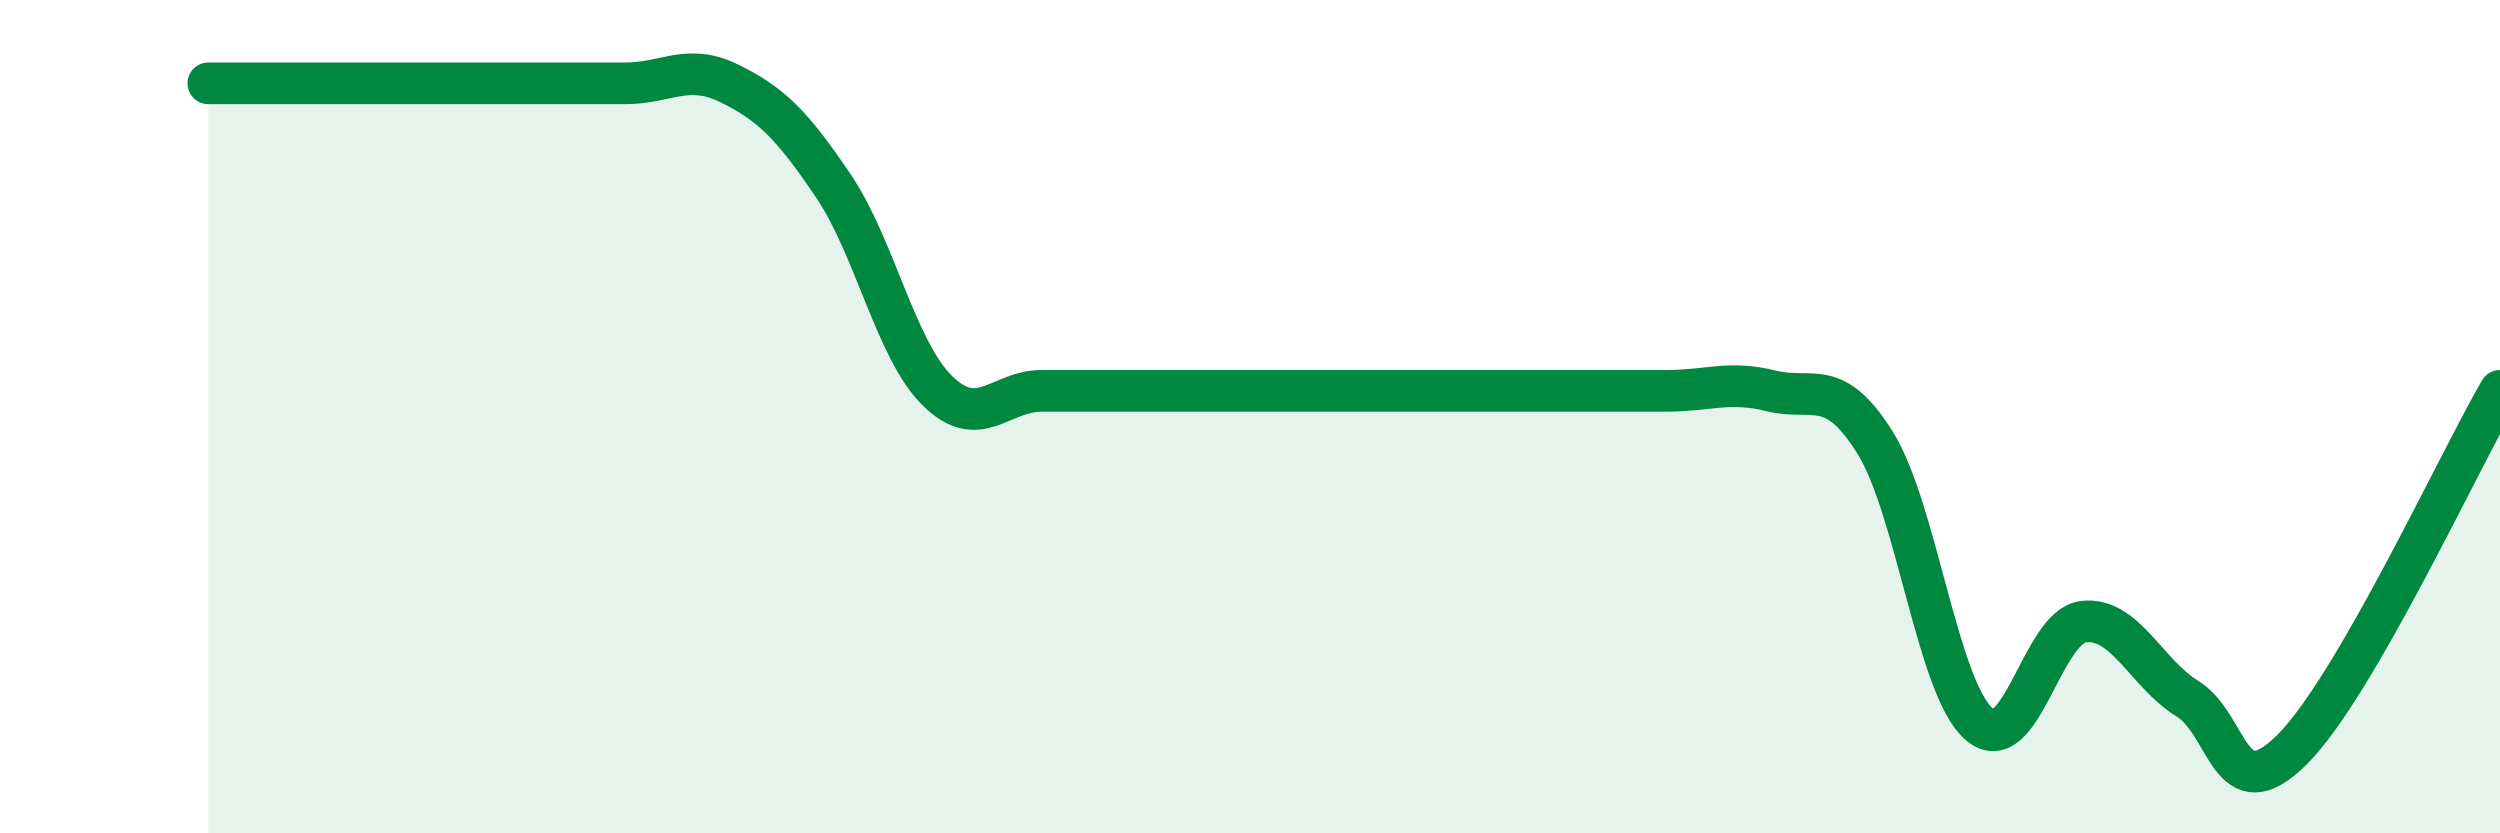 
    <svg width="60" height="20" viewBox="0 0 60 20" xmlns="http://www.w3.org/2000/svg">
      <path
        d="M 5,2 C 5.5,2 6.5,2 7.5,2 C 8.5,2 9,2 10,2 C 11,2 11.5,2 12.5,2 C 13.5,2 14,2 15,2 C 16,2 16.5,1.51 17.5,2 C 18.5,2.49 19,2.98 20,4.46 C 21,5.94 21.5,8.4 22.5,9.38 C 23.5,10.36 24,9.38 25,9.38 C 26,9.38 26.5,9.38 27.5,9.38 C 28.5,9.38 29,9.38 30,9.38 C 31,9.38 31.5,9.38 32.5,9.38 C 33.5,9.38 34,9.38 35,9.38 C 36,9.38 36.5,9.38 37.5,9.38 C 38.5,9.38 39,9.38 40,9.38 C 41,9.38 41.5,9.13 42.5,9.38 C 43.5,9.63 44,9.02 45,10.62 C 46,12.22 46.5,16.52 47.5,17.38 C 48.5,18.24 49,15.04 50,14.92 C 51,14.8 51.5,16.15 52.5,16.77 C 53.5,17.39 53.5,19.48 55,18 C 56.5,16.52 59,11.1 60,9.38L60 20L5 20Z"
        fill="#008740"
        opacity="0.1"
        stroke-linecap="round"
        stroke-linejoin="round"
      />
      <path
        d="M 5,2 C 5.5,2 6.5,2 7.5,2 C 8.5,2 9,2 10,2 C 11,2 11.5,2 12.5,2 C 13.5,2 14,2 15,2 C 16,2 16.5,1.51 17.5,2 C 18.5,2.49 19,2.98 20,4.46 C 21,5.94 21.5,8.4 22.5,9.38 C 23.5,10.36 24,9.38 25,9.38 C 26,9.38 26.5,9.38 27.5,9.38 C 28.5,9.38 29,9.38 30,9.38 C 31,9.38 31.5,9.38 32.5,9.38 C 33.5,9.38 34,9.38 35,9.38 C 36,9.38 36.5,9.38 37.5,9.38 C 38.5,9.38 39,9.38 40,9.38 C 41,9.38 41.5,9.13 42.5,9.38 C 43.5,9.63 44,9.02 45,10.62 C 46,12.22 46.5,16.52 47.5,17.38 C 48.5,18.24 49,15.04 50,14.92 C 51,14.8 51.5,16.15 52.5,16.77 C 53.5,17.39 53.5,19.48 55,18 C 56.5,16.52 59,11.1 60,9.38"
        stroke="#008740"
        stroke-width="1"
        fill="none"
        stroke-linecap="round"
        stroke-linejoin="round"
      />
    </svg>
  